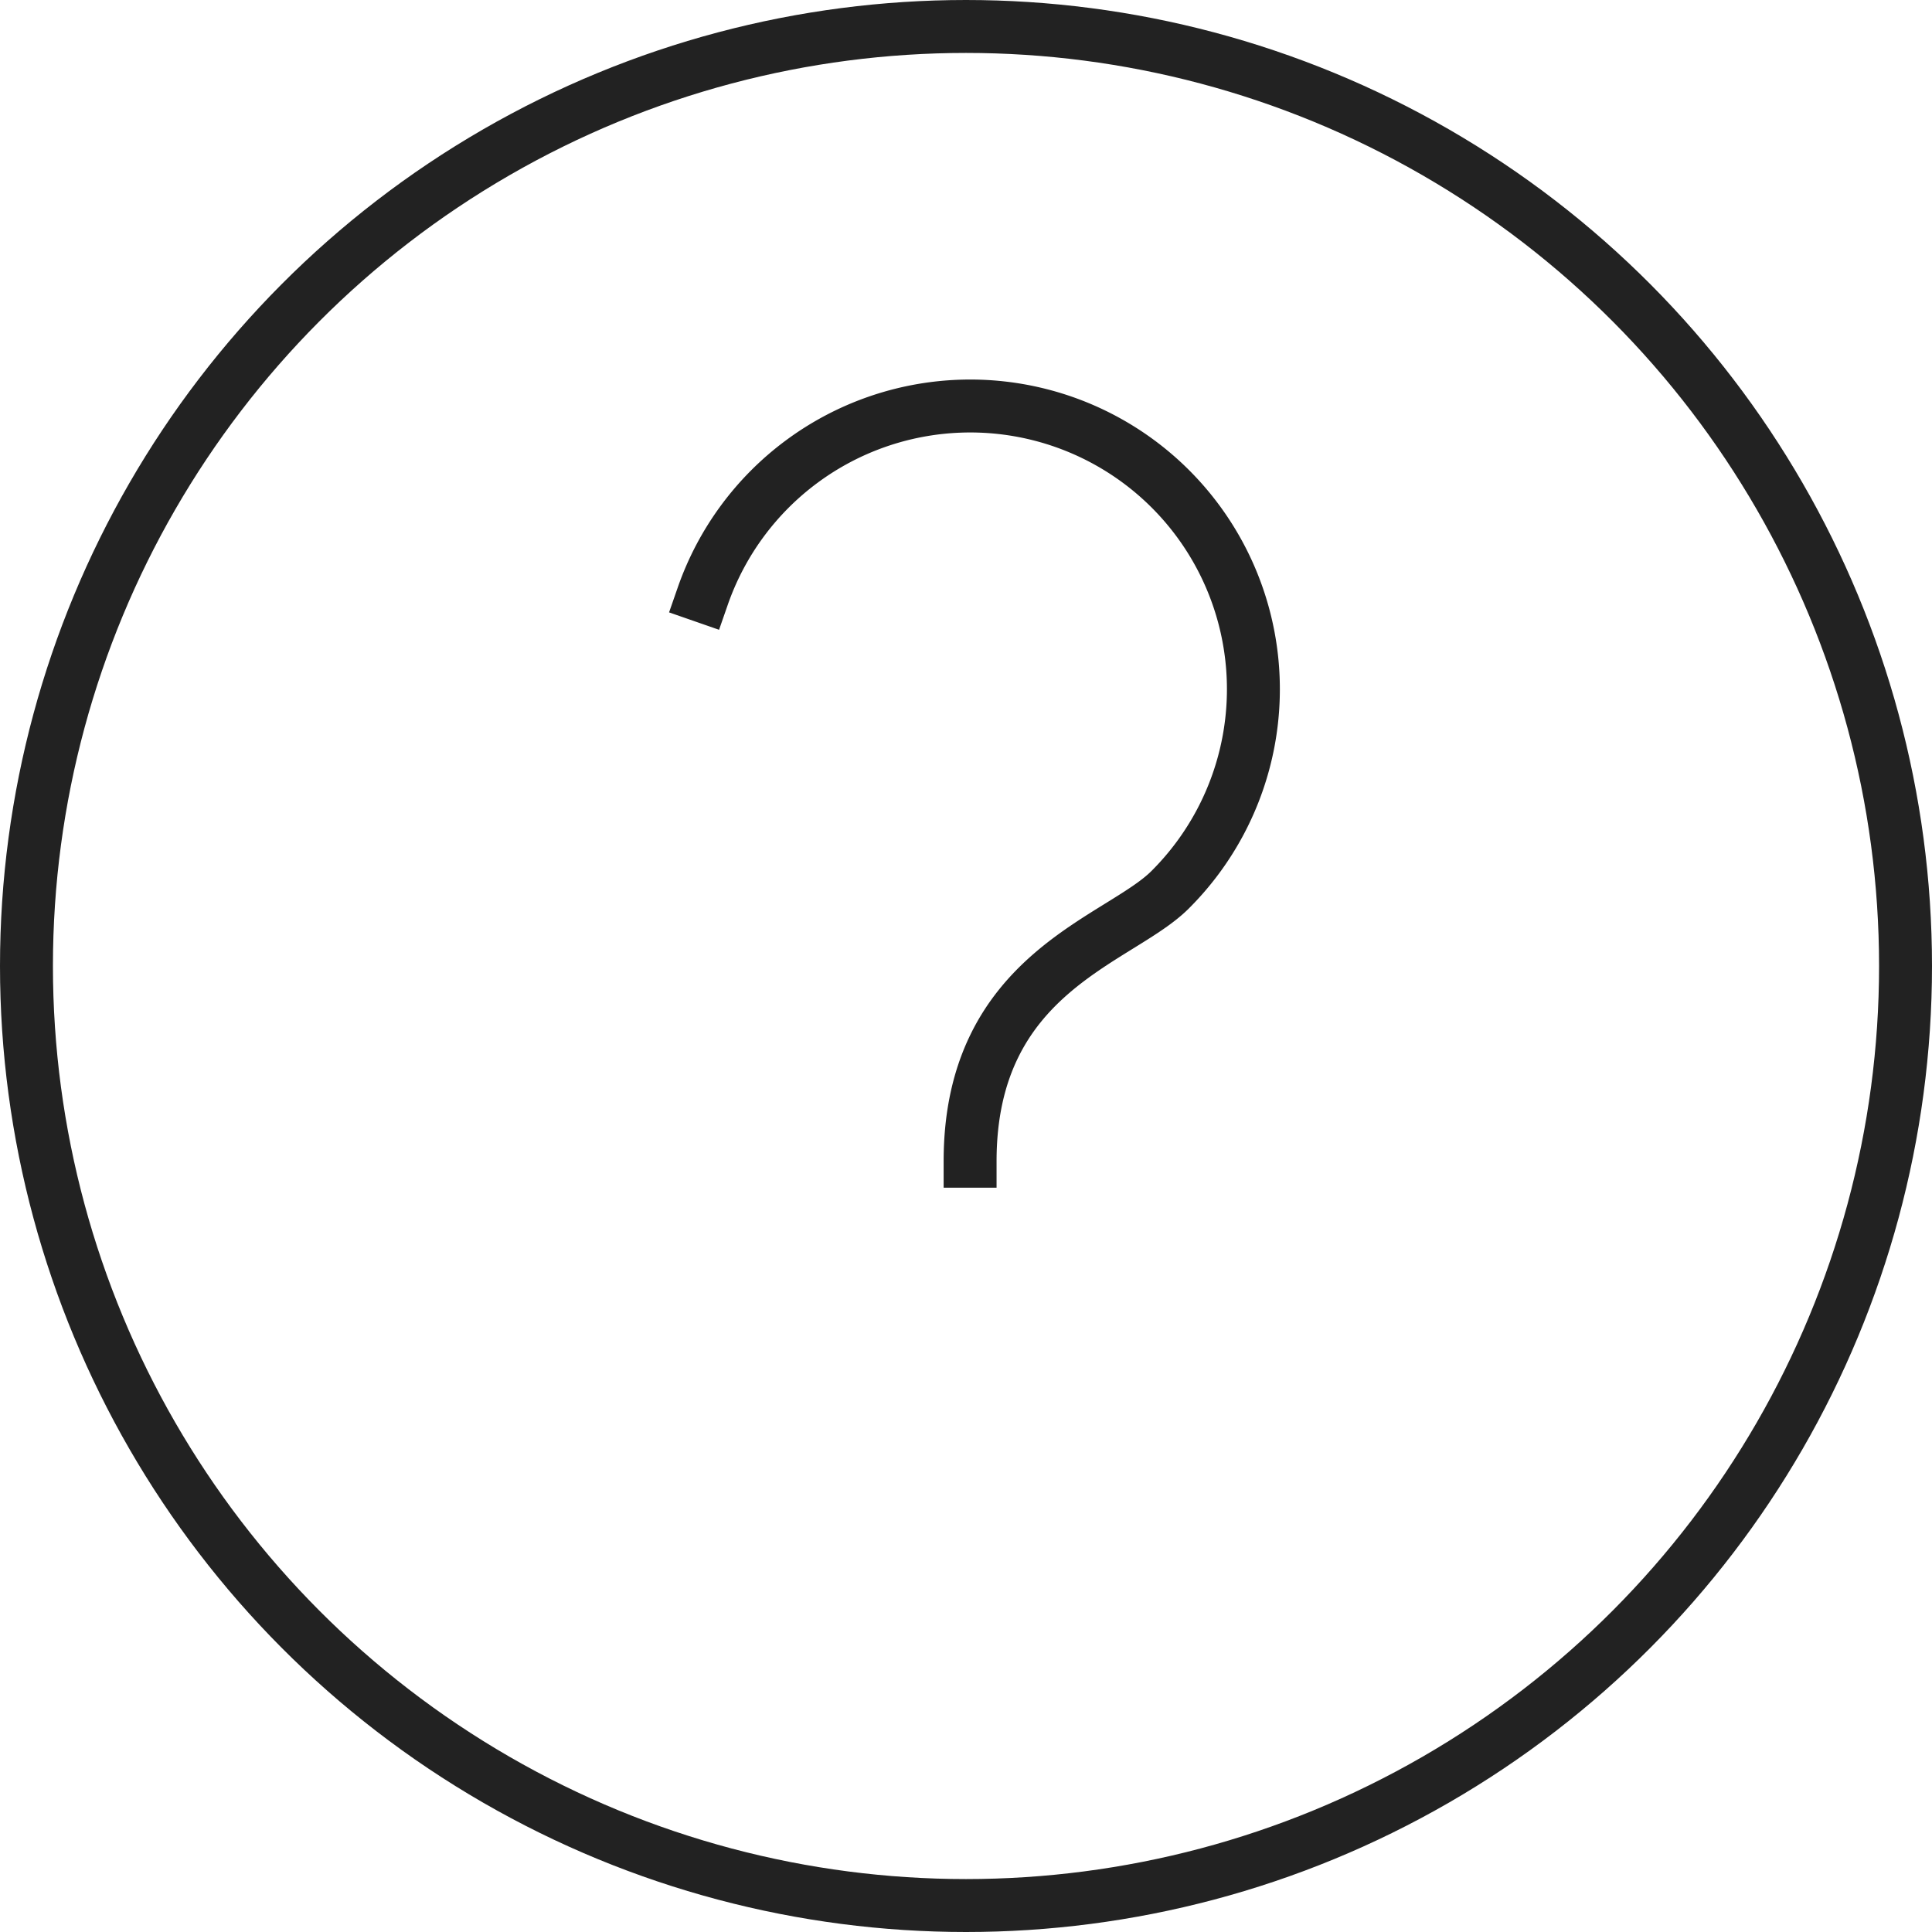 <svg xmlns="http://www.w3.org/2000/svg" width="73" height="73"><g data-name="グループ 10281" transform="translate(-3 -2.9)" fill="none" stroke="#222" stroke-linecap="square" stroke-miterlimit="8" stroke-width="2"><path data-name="パス 46282" d="M39.655 46.777c0-7.131 5.619-8.324 7.554-10.254a10.7 10.7 0 1 0-17.655-11.1"/><path data-name="線 1" d="M40 57.9h0"/><circle data-name="楕円形 432" cx="35.5" cy="35.5" r="35.5" transform="translate(4 3.9)"/></g></svg>